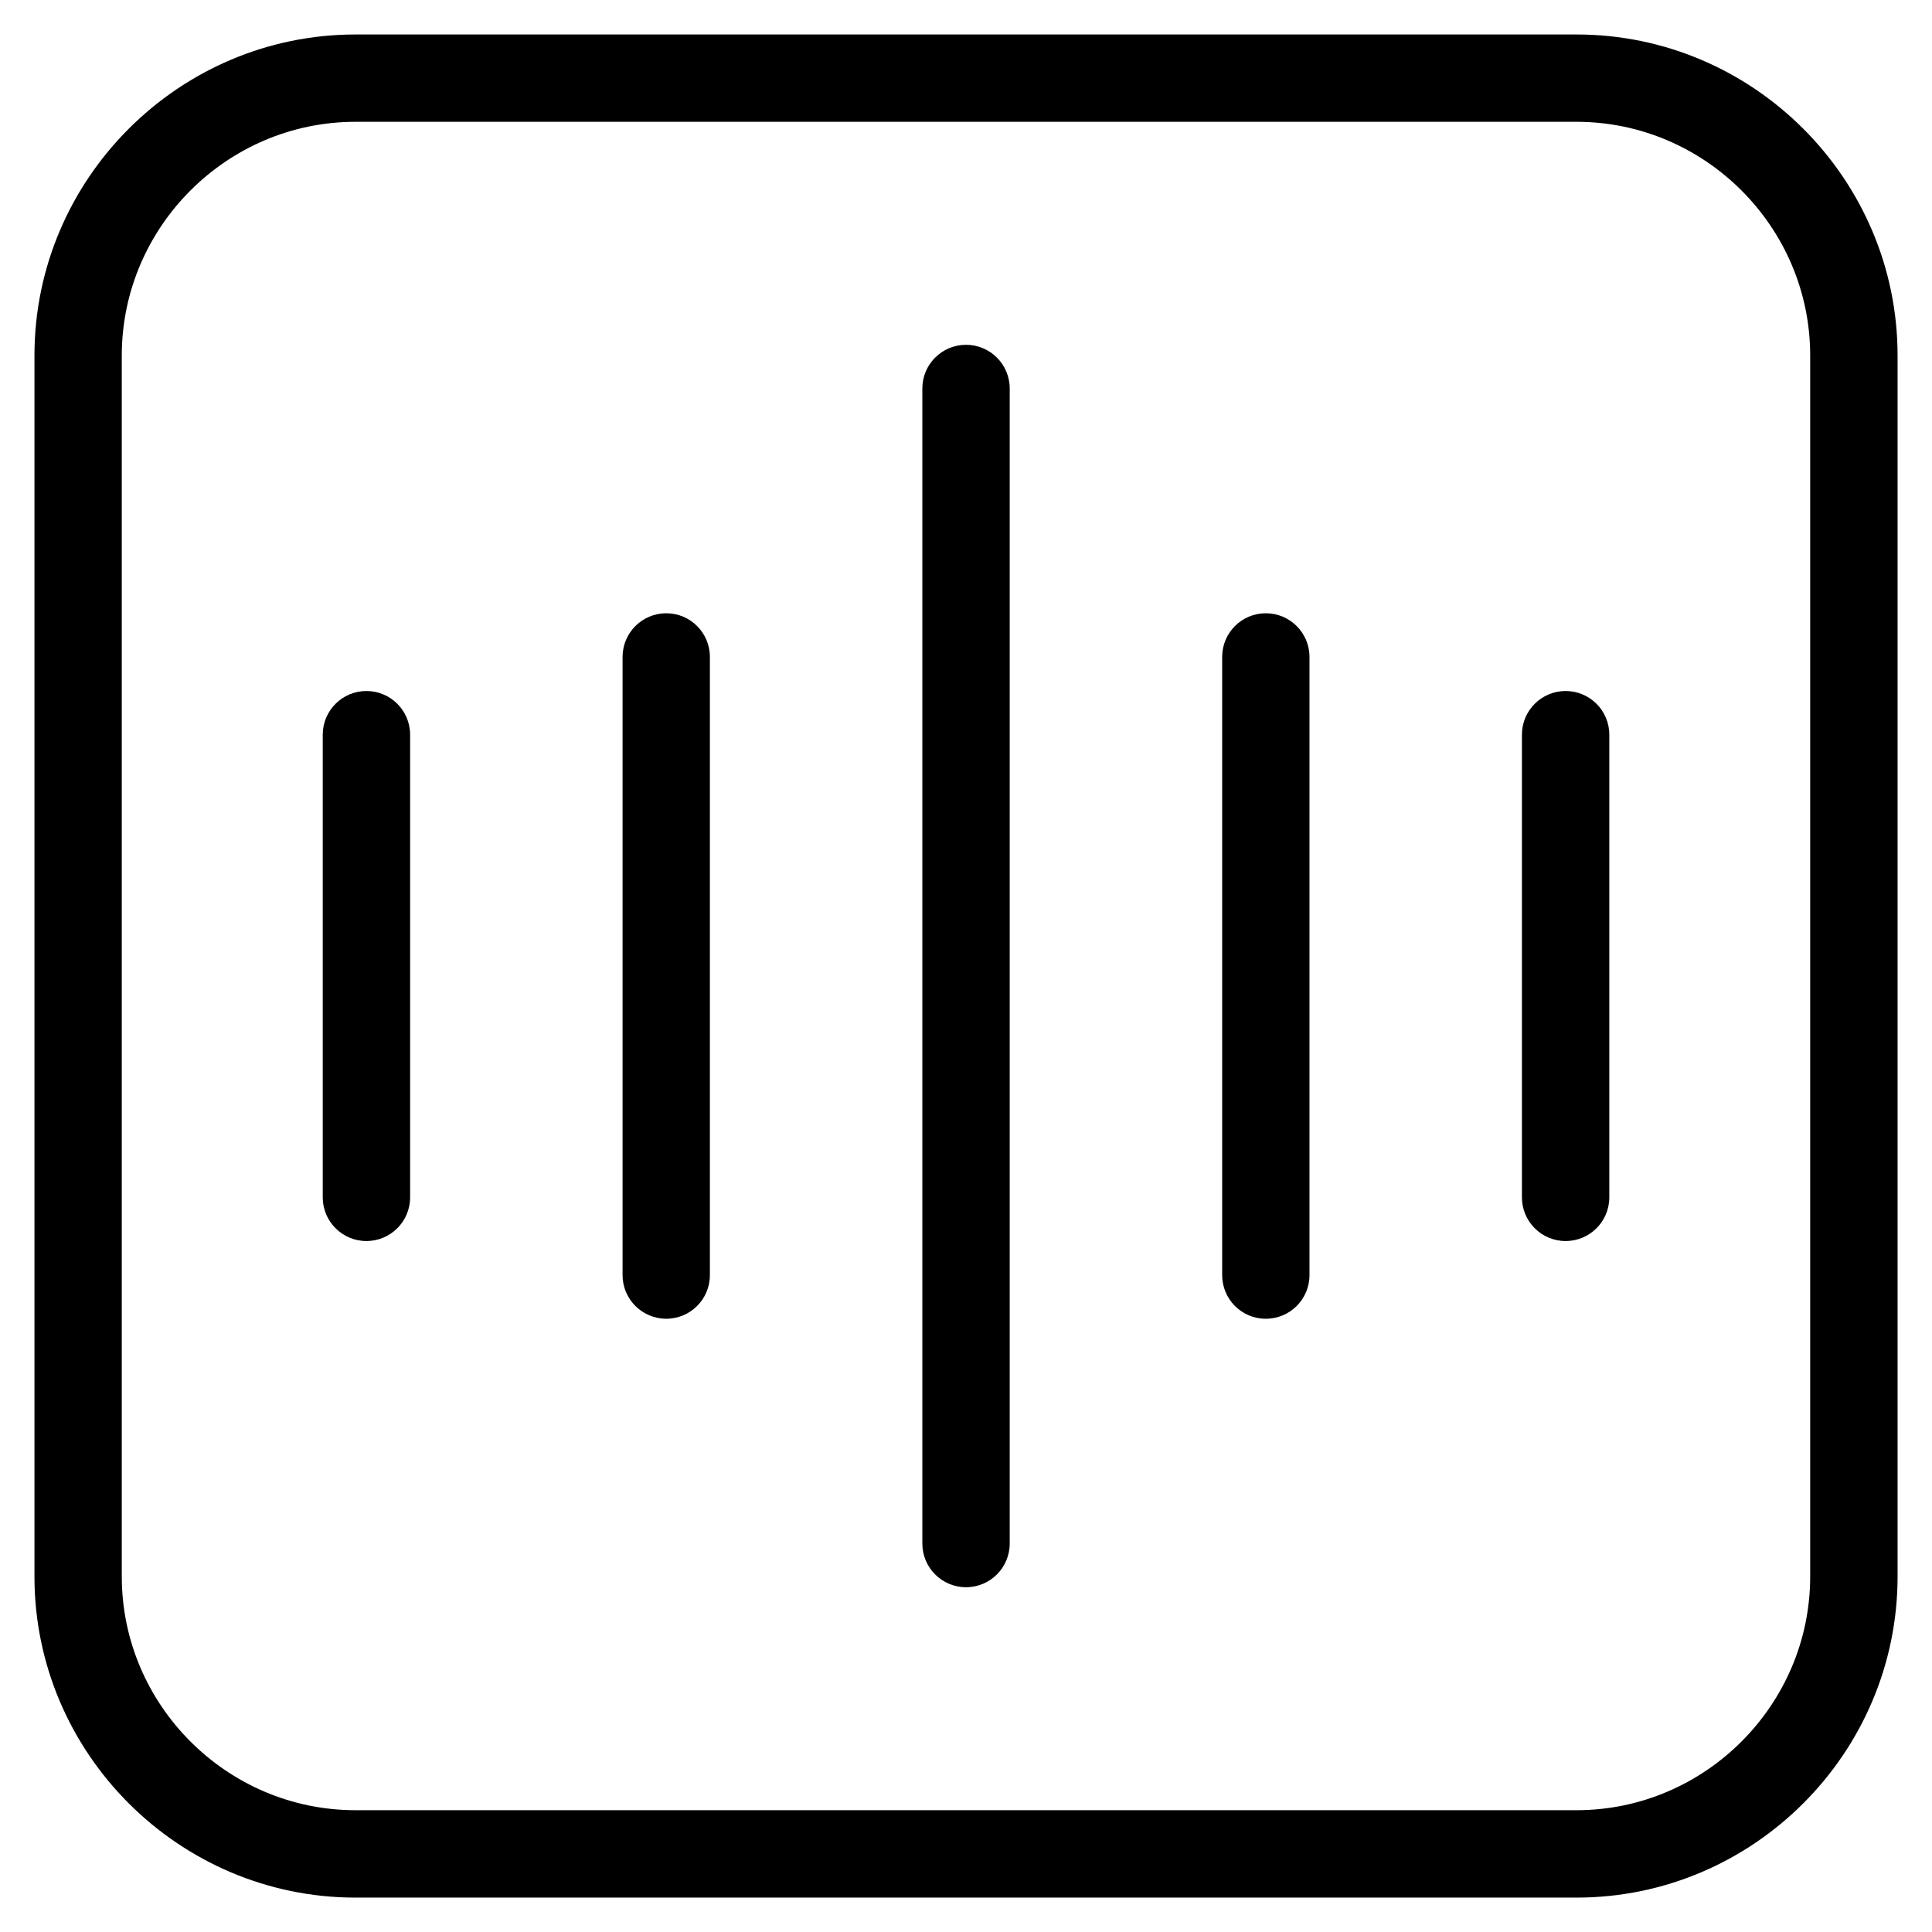 <?xml version="1.0" encoding="UTF-8"?>
<!-- Uploaded to: SVG Repo, www.svgrepo.com, Generator: SVG Repo Mixer Tools -->
<svg fill="#000000" width="800px" height="800px" version="1.1" viewBox="144 144 512 512" xmlns="http://www.w3.org/2000/svg">
 <path d="m561.79 176.28h-323.59c-17.02 0-32.496 6.969-43.727 18.199-11.23 11.23-18.199 26.707-18.199 43.727v323.59c0 17.02 6.969 32.496 18.199 43.727 11.23 11.23 26.707 18.199 43.727 18.199h323.59c17.02 0 32.496-6.969 43.727-18.199s18.199-26.707 18.199-43.727v-323.59c0-17.02-6.969-32.496-18.199-43.727s-26.707-18.199-43.727-18.199zm-332.26 162.42c0-6.394 5.184-11.578 11.578-11.578s11.578 5.184 11.578 11.578v122.61c0 6.394-5.184 11.578-11.578 11.578s-11.578-5.184-11.578-11.578zm79.457-20.602c0-6.394 5.184-11.578 11.578-11.578s11.562 5.184 11.562 11.578v163.82c0 6.394-5.184 11.562-11.562 11.562-6.394 0-11.578-5.184-11.578-11.562zm238.34 20.602c0-6.394 5.184-11.578 11.578-11.578 6.394 0 11.578 5.184 11.578 11.578v122.61c0 6.394-5.184 11.578-11.578 11.578-6.394 0-11.578-5.184-11.578-11.578zm-79.441-20.617c0-6.394 5.184-11.562 11.562-11.562 6.394 0 11.578 5.184 11.578 11.562v163.84c0 6.394-5.184 11.562-11.578 11.562-6.394 0-11.562-5.184-11.562-11.562zm-79.457-71.129c0-6.394 5.184-11.578 11.578-11.578 6.394 0 11.578 5.184 11.578 11.578v306.1c0 6.394-5.184 11.578-11.578 11.578-6.394 0-11.578-5.184-11.578-11.578zm-150.22-93.816h323.59c23.414 0 44.68 9.566 60.094 24.984 15.418 15.418 24.984 36.684 24.984 60.094v323.59c0 23.414-9.566 44.68-24.984 60.094-15.418 15.418-36.684 24.984-60.094 24.984h-323.59c-23.414 0-44.68-9.566-60.094-24.984-15.418-15.418-24.984-36.684-24.984-60.094v-323.59c0-23.414 9.566-44.68 24.984-60.094 15.418-15.418 36.684-24.984 60.094-24.984z"/>
</svg>